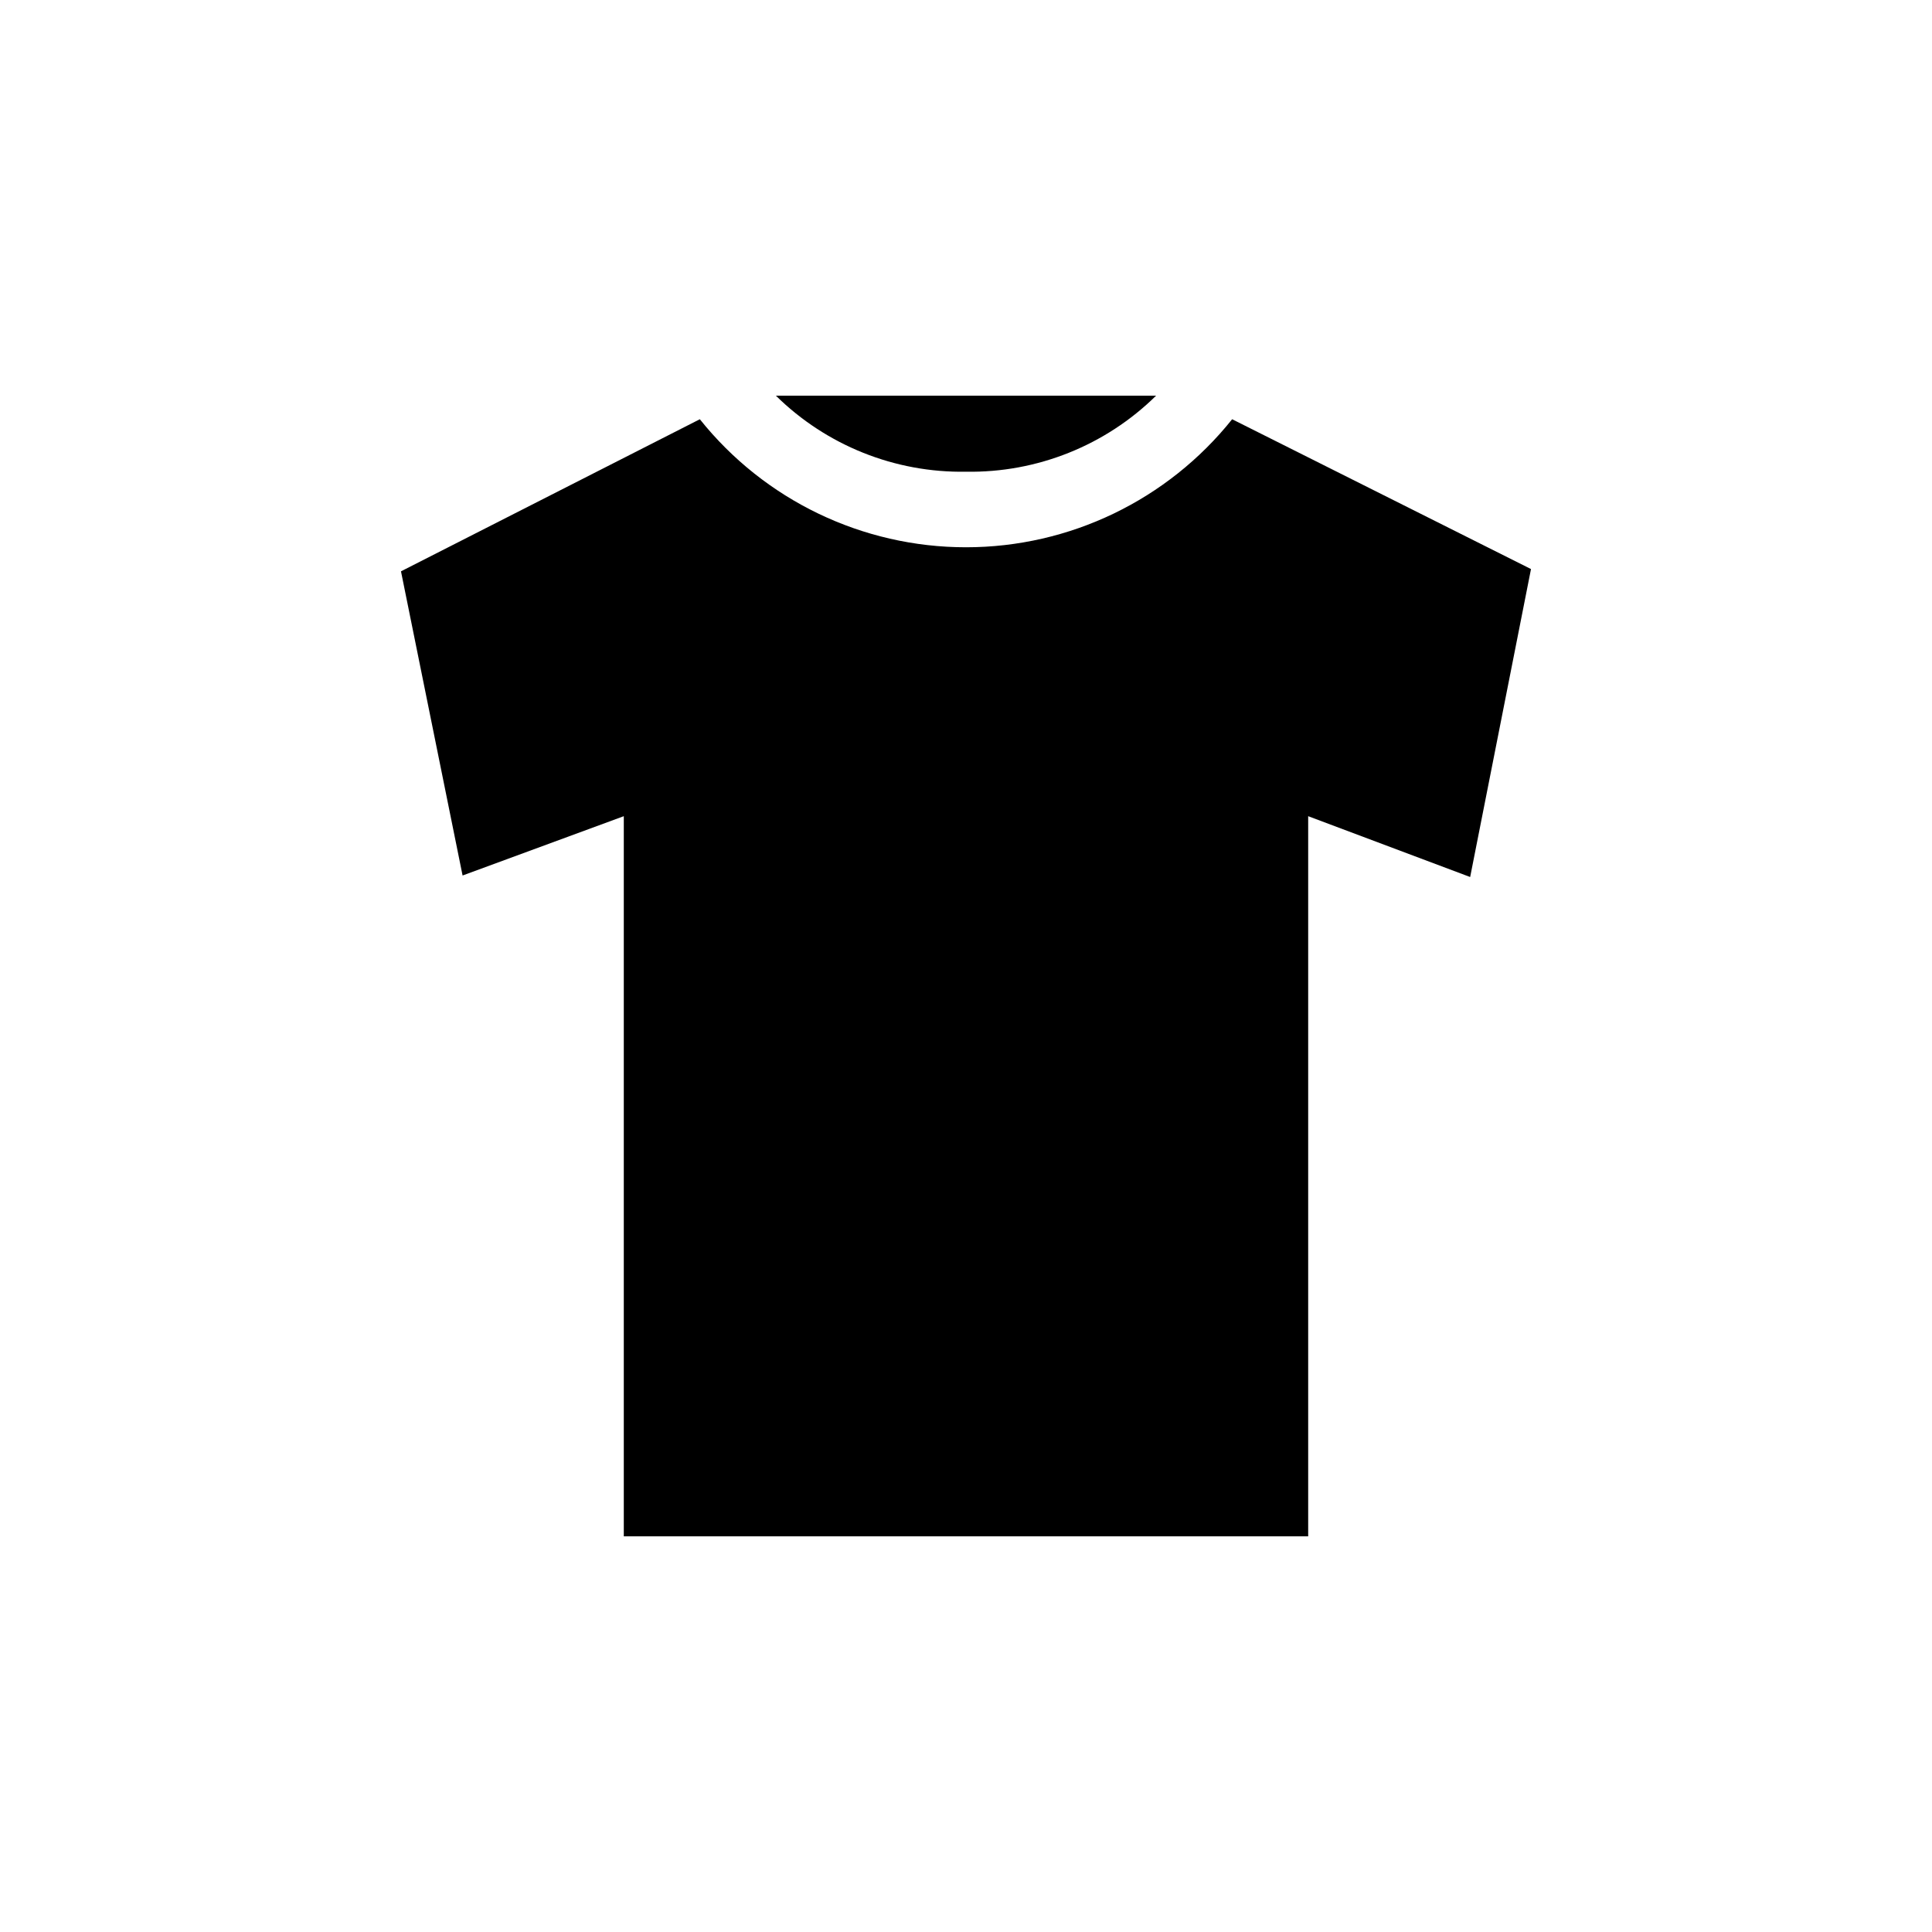 <?xml version="1.0" encoding="UTF-8"?>
<!-- Uploaded to: SVG Repo, www.svgrepo.com, Generator: SVG Repo Mixer Tools -->
<svg fill="#000000" width="800px" height="800px" version="1.1" viewBox="144 144 512 512" xmlns="http://www.w3.org/2000/svg">
 <path d="m400 269.01c-18.82 0.316-36.973-6.945-50.383-20.152h100.76c-13.41 13.207-31.562 20.469-50.379 20.152zm149.73 25.797-79.199-39.703c-17.133 21.441-43.086 33.93-70.531 33.93s-53.402-12.488-70.535-33.93l-79.199 40.305 16.324 80.609 42.723-15.719v190.84h181.37v-190.84l42.926 16.121z"/>
</svg>